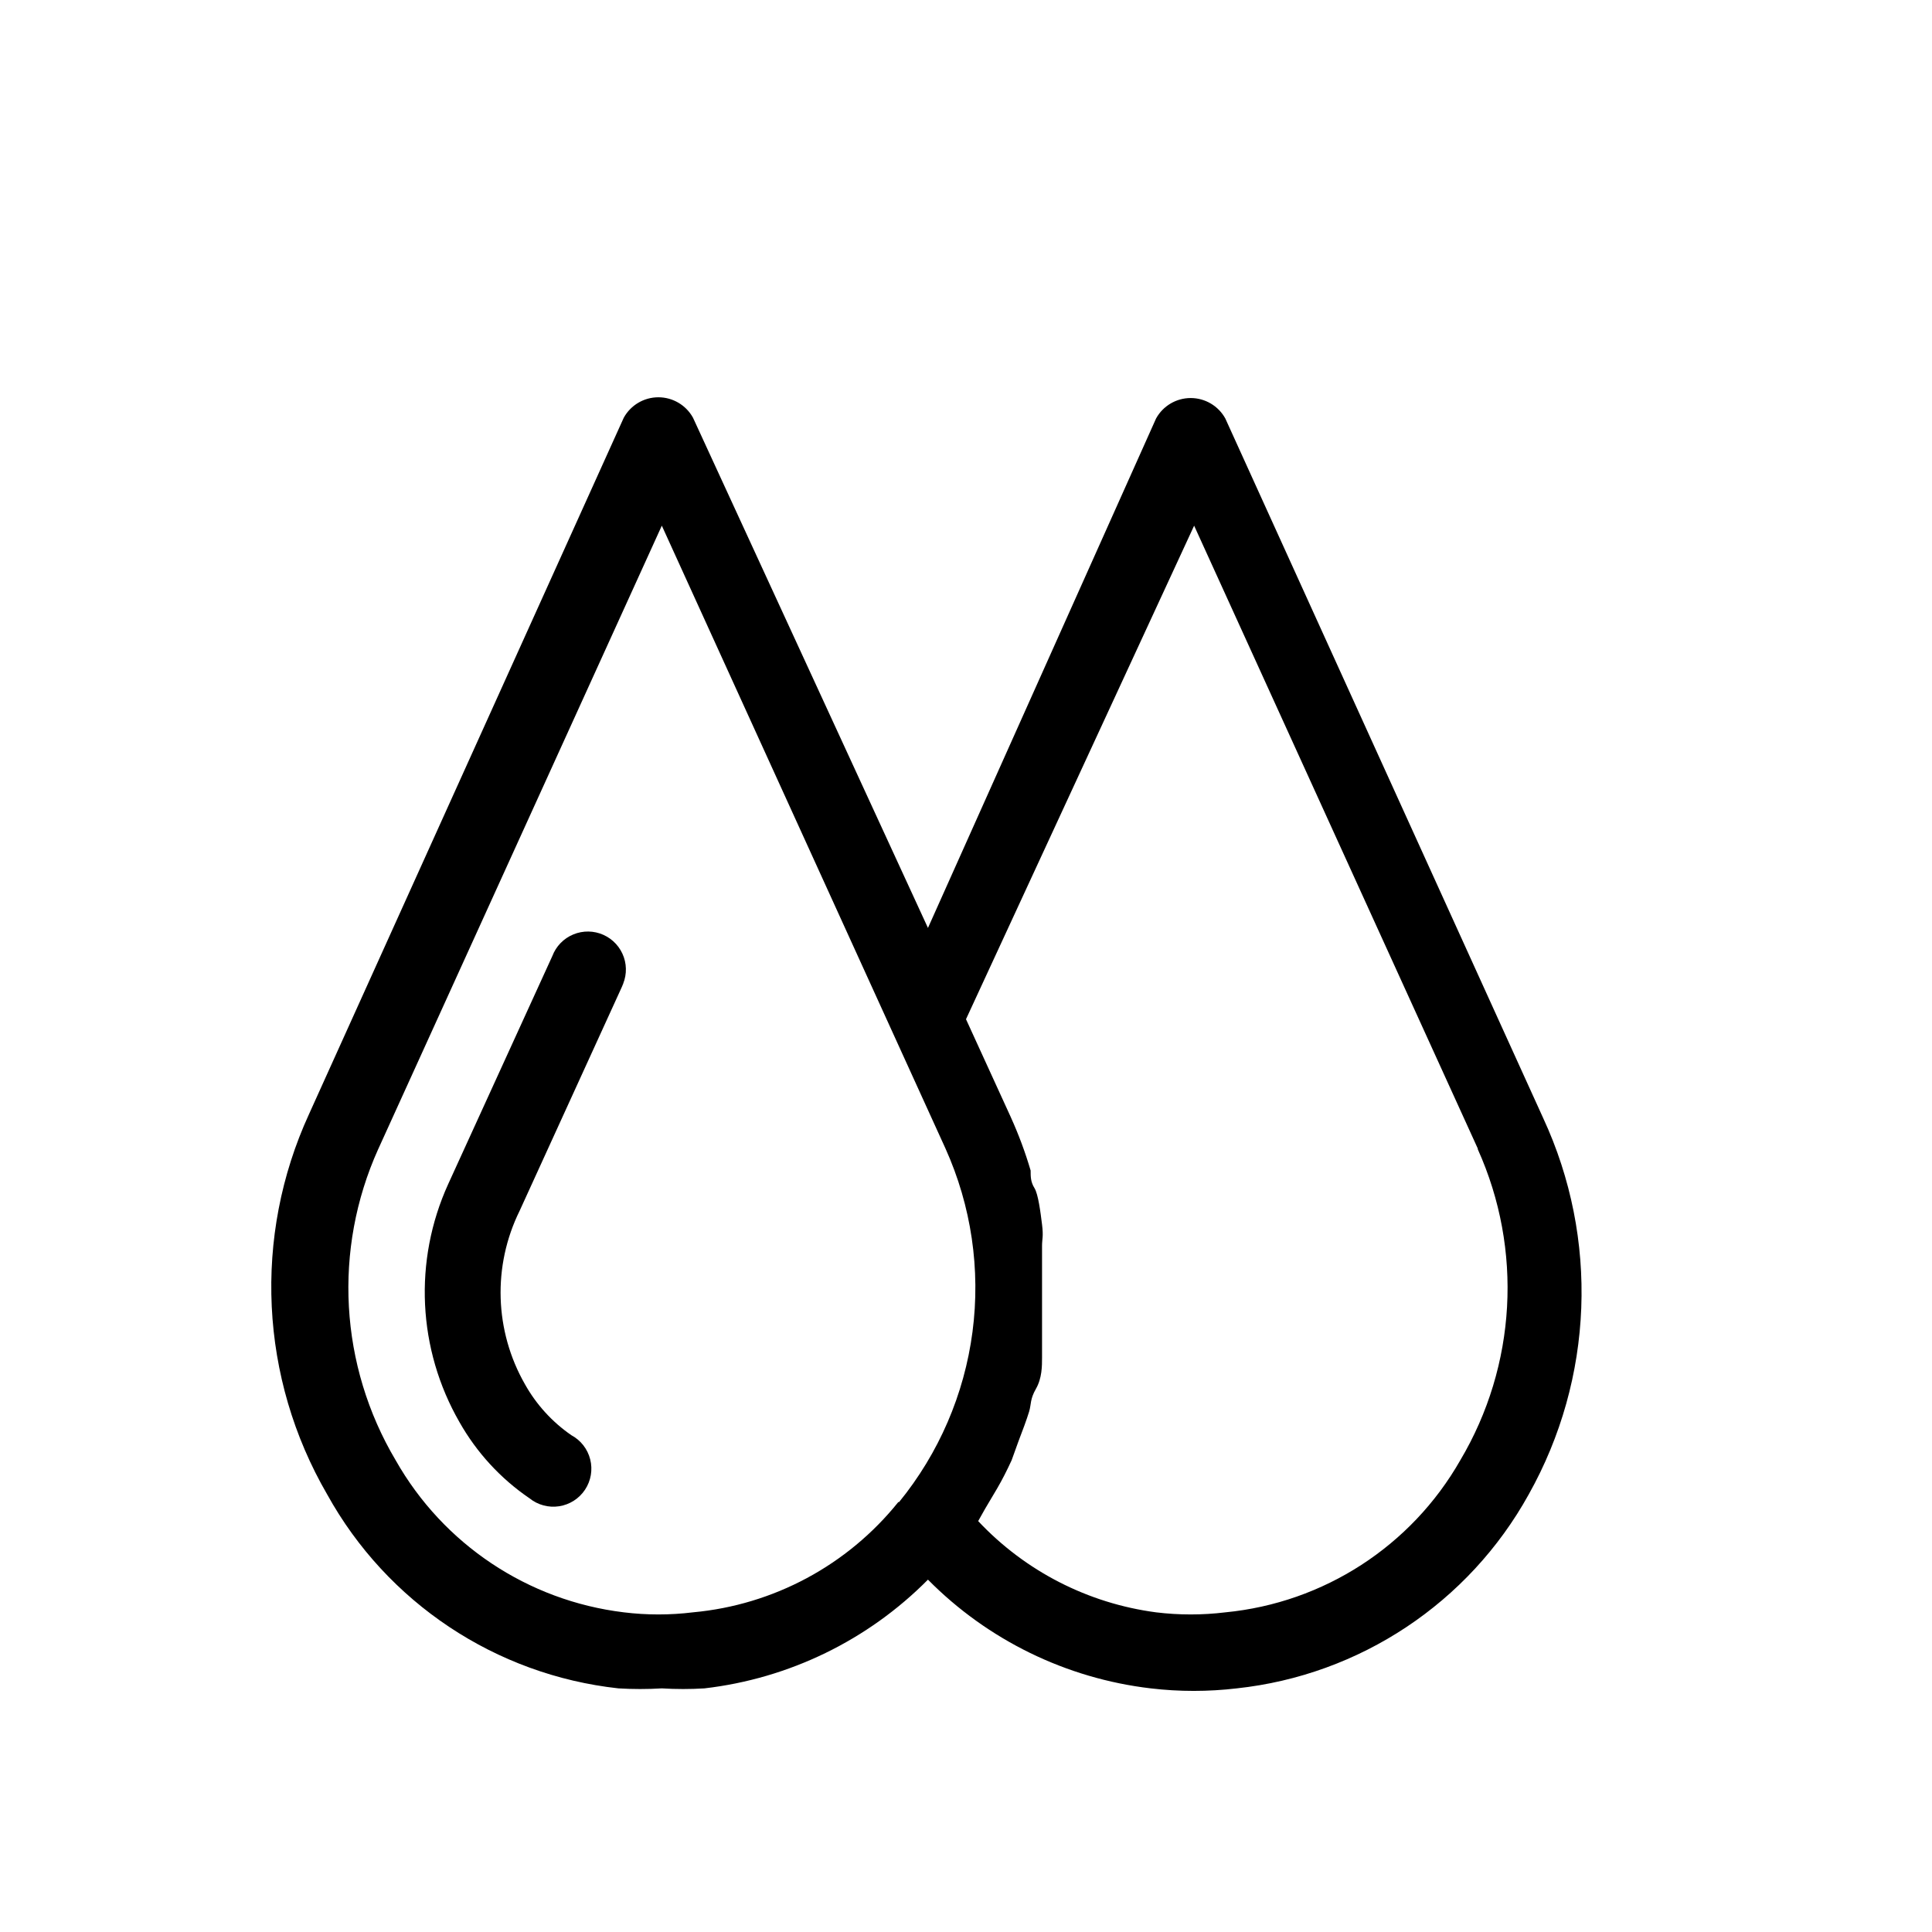 <?xml version="1.0" encoding="UTF-8"?>
<!-- Uploaded to: SVG Repo, www.svgrepo.com, Generator: SVG Repo Mixer Tools -->
<svg fill="#000000" width="800px" height="800px" version="1.1" viewBox="144 144 512 512" xmlns="http://www.w3.org/2000/svg">
 <path d="m309.31 404.43-27.609 60.457c-7.191 14.598-6.664 31.816 1.41 45.945 3.012 5.383 7.219 10 12.293 13.504 2.5 1.34 4.316 3.668 5.008 6.418 0.695 2.75 0.195 5.664-1.371 8.027-1.566 2.363-4.055 3.957-6.856 4.391-2.801 0.434-5.656-0.332-7.863-2.109-7.641-5.211-13.984-12.105-18.539-20.152-11.117-19.312-12.242-42.793-3.023-63.078l27.609-60.457c0.98-2.602 2.996-4.68 5.566-5.742 2.566-1.066 5.461-1.023 7.996 0.121 2.535 1.141 4.484 3.281 5.391 5.91 0.902 2.629 0.68 5.512-0.617 7.973zm239.81 135.62c-15.887 28.707-44.762 47.879-77.383 51.387-7.566 0.891-15.207 0.891-22.773 0-22.379-2.629-43.203-12.793-59.047-28.816-15.906 16.051-36.801 26.215-59.246 28.816-3.762 0.23-7.527 0.23-11.285 0-3.828 0.23-7.664 0.23-11.488 0-32.551-3.57-61.336-22.734-77.184-51.387-17.887-30.809-19.691-68.383-4.836-100.76l83.43-184.6c1.848-3.336 5.356-5.406 9.168-5.406s7.324 2.07 9.172 5.406l62.27 135.22 60.457-135.02c1.848-3.336 5.359-5.406 9.168-5.406 3.812 0 7.324 2.07 9.172 5.406l84.238 185.4c14.812 31.938 13.391 69.047-3.832 99.754zm-166.86 2.016h0.004c10.547-12.938 17.285-28.559 19.457-45.109 2.172-16.551-0.309-33.379-7.164-48.602l-75.168-165.05-75.168 165.25h-0.004c-11.977 26.586-10.246 57.344 4.637 82.422 12.613 22.27 35.051 37.23 60.457 40.305 6.09 0.75 12.25 0.75 18.34 0 21.352-1.953 40.988-12.5 54.41-29.219zm153.36-93.707-75.164-165.05-60.457 130.79 11.891 25.996h-0.004c2.074 4.574 3.824 9.289 5.242 14.105 0 1.613 0 3.023 1.008 4.637 1.008 1.613 1.613 6.449 2.016 9.672s0 3.828 0 5.644v8.867 6.047 8.465 6.246c0 2.215 0 5.441-1.613 8.262-1.613 2.82-1.211 4.031-1.812 6.047-0.605 2.016-1.812 5.238-2.82 7.859l-1.816 5.035c-1.211 2.621-2.418 5.039-3.828 7.457l-3.223 5.441-1.812 3.223h-0.004c12.457 13.266 29.117 21.809 47.156 24.184 6.09 0.742 12.25 0.742 18.34 0 26.07-2.519 49.293-17.551 62.27-40.305 14.887-25.078 16.613-55.836 4.637-82.422z"/>
</svg>